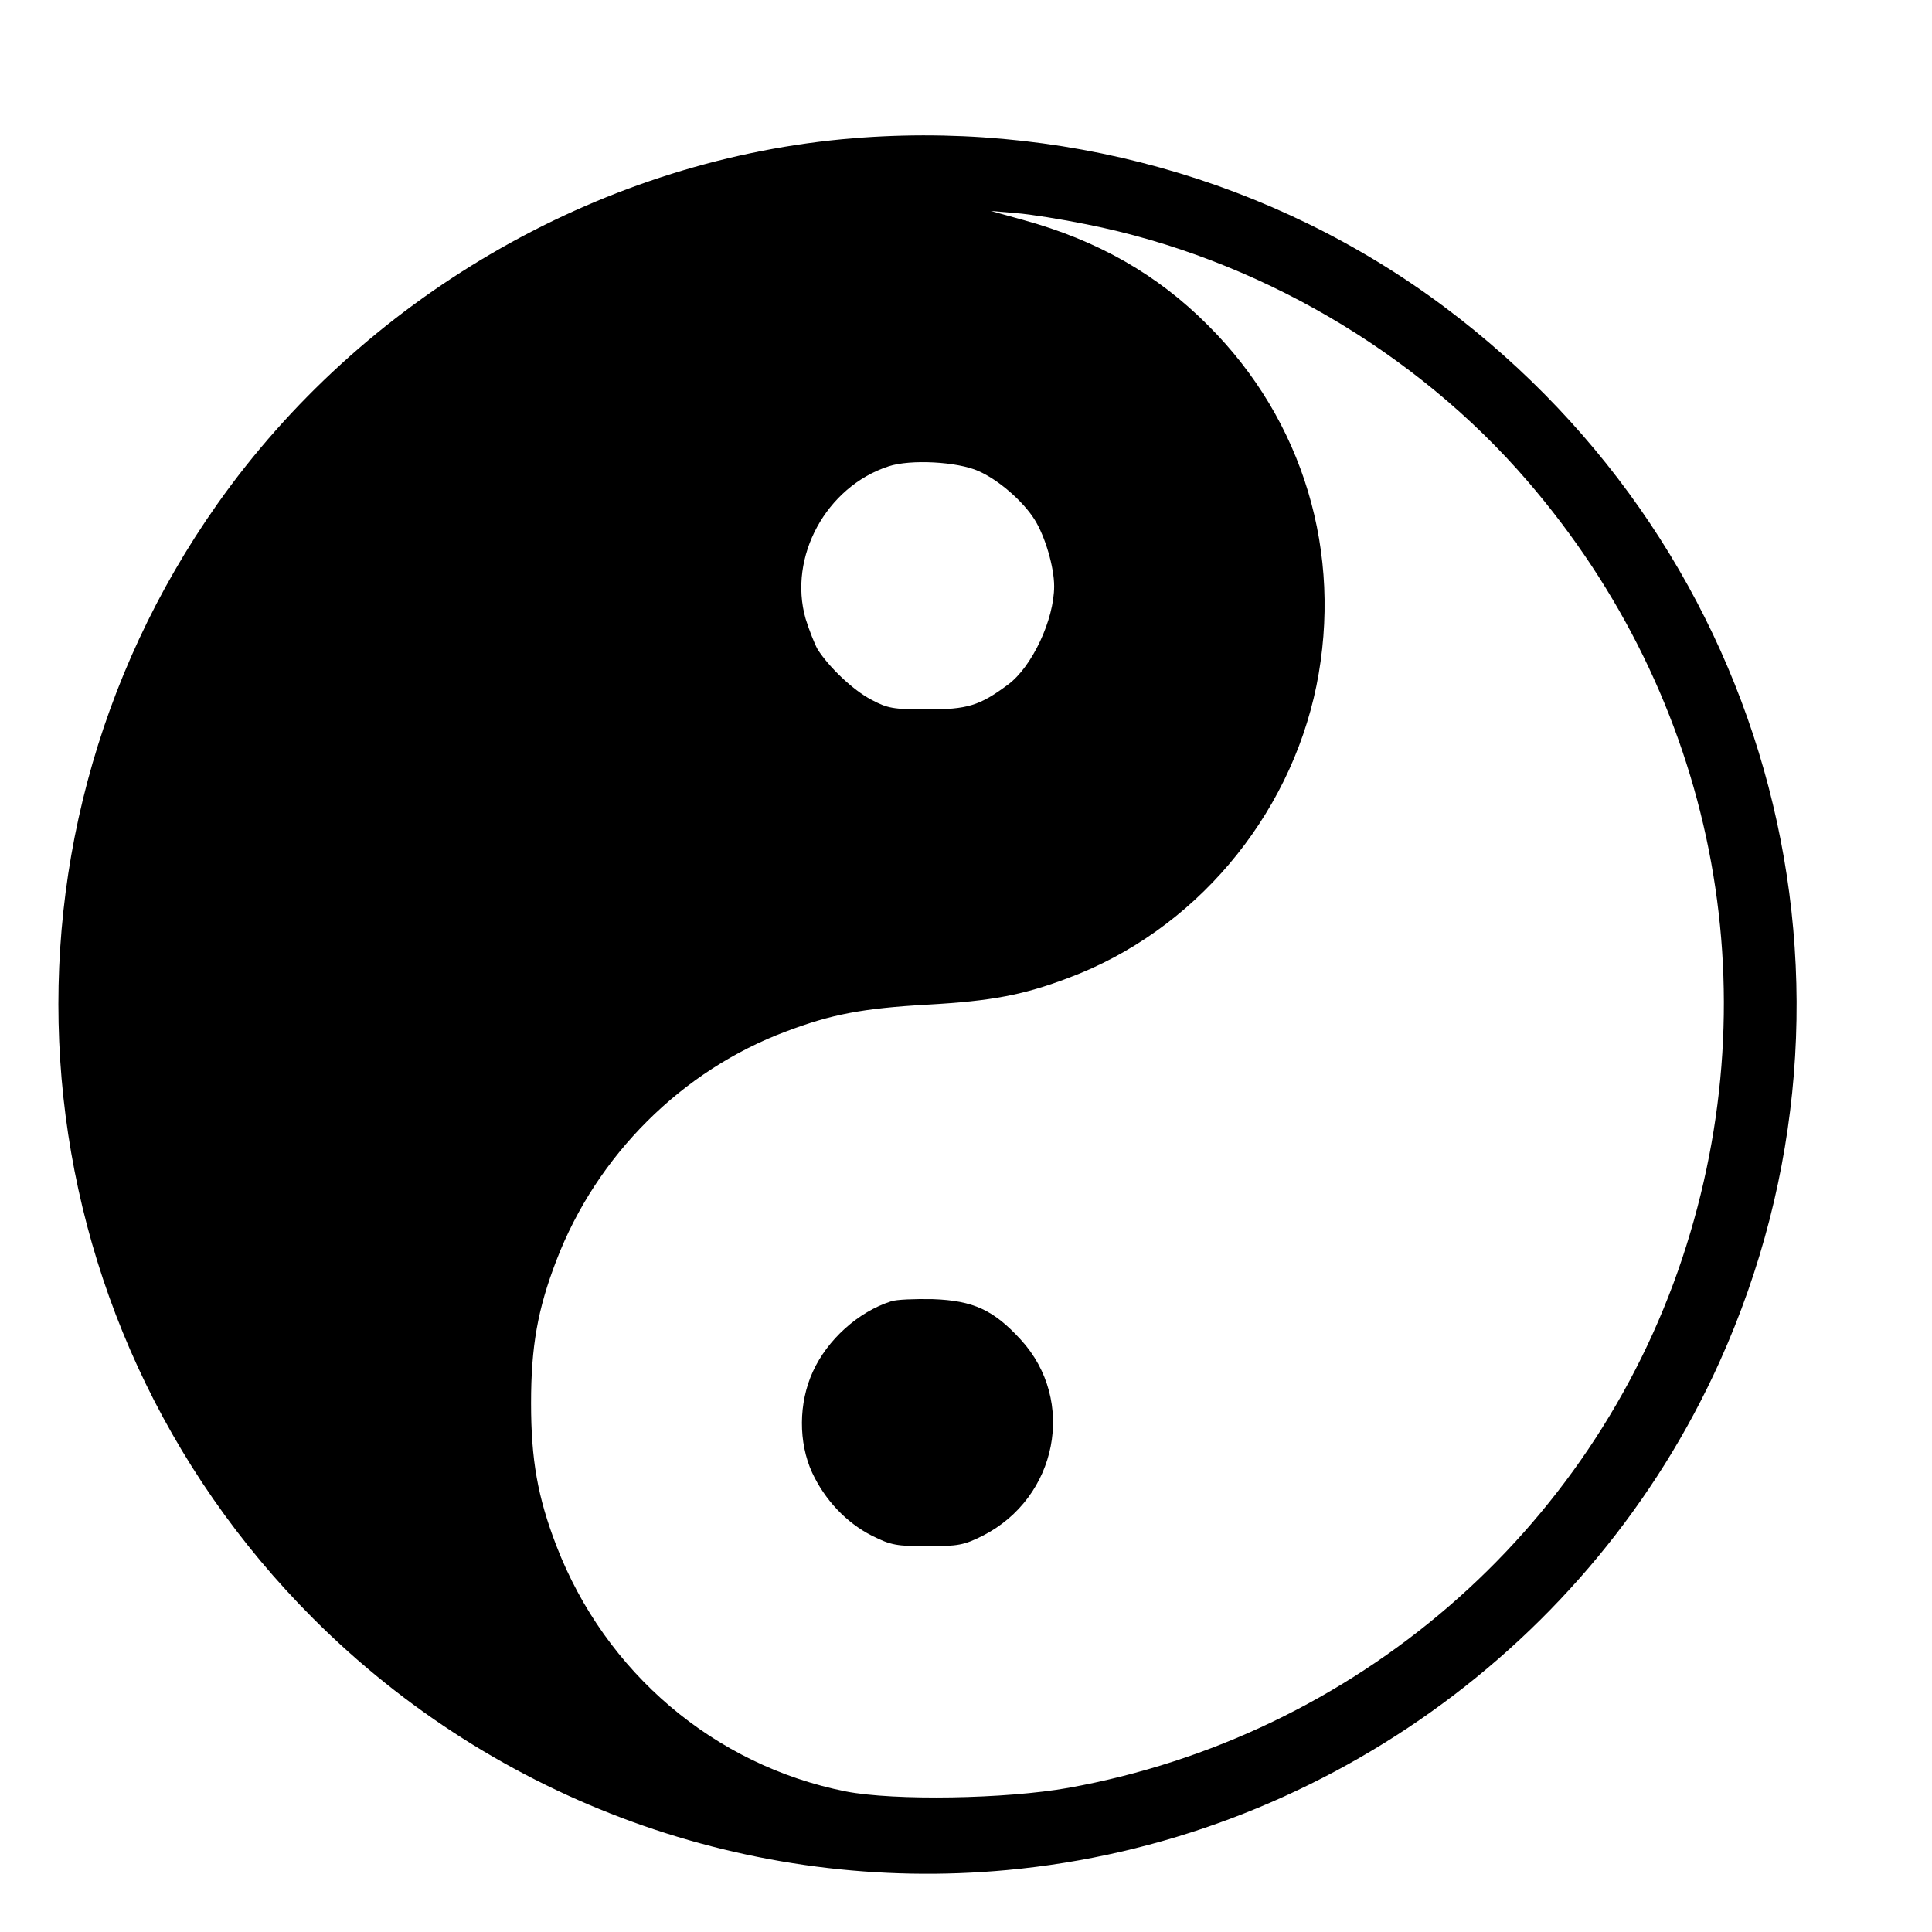 <?xml version="1.0" standalone="no"?>
<!DOCTYPE svg PUBLIC "-//W3C//DTD SVG 20010904//EN"
 "http://www.w3.org/TR/2001/REC-SVG-20010904/DTD/svg10.dtd">
<svg version="1.0" xmlns="http://www.w3.org/2000/svg"
 width="16pt" height="16pt" viewBox="0 0 16 16"
 preserveAspectRatio="xMidYMid meet">
<g transform="translate(0,16) scale(0.003,-0.003)"
fill="#000000" stroke="none">
<path d="M2325 4949 c-682 -65 -1325 -441 -1725 -1007 -673 -954 -562 -2250
265 -3077 505 -505 1207 -760 1915 -694 855 79 1614 620 1967 1403 464 1029
150 2232 -761 2913 -471 352 -1067 518 -1661 462z m675 -235 c467 -93 909
-351 1217 -709 516 -599 675 -1399 427 -2145 -252 -757 -903 -1319 -1694
-1462 -174 -31 -481 -36 -615 -10 -363 72 -664 328 -799 678 -52 135 -70 238
-70 394 0 156 18 259 70 394 111 290 347 525 634 632 124 47 211 64 390 74
179 10 266 27 390 74 345 129 609 440 684 806 74 366 -36 733 -299 995 -140
141 -306 235 -510 291 l-90 25 70 -6 c39 -3 126 -17 195 -31z m-299 -681 c55
-24 123 -83 155 -134 29 -46 54 -131 54 -184 0 -92 -61 -223 -128 -272 -78
-58 -112 -68 -222 -68 -95 0 -110 3 -155 27 -50 26 -117 90 -148 139 -8 14
-23 52 -33 84 -49 171 57 365 229 421 60 20 190 13 248 -13z"/>
<path d="M2460 1741 c-91 -29 -176 -106 -216 -194 -40 -87 -40 -196 -2 -279
35 -75 94 -138 165 -174 52 -26 68 -29 153 -29 85 0 101 3 153 29 206 105 259
373 105 541 -75 82 -131 108 -243 112 -49 1 -101 -1 -115 -6z"/>
</g>
</svg>
